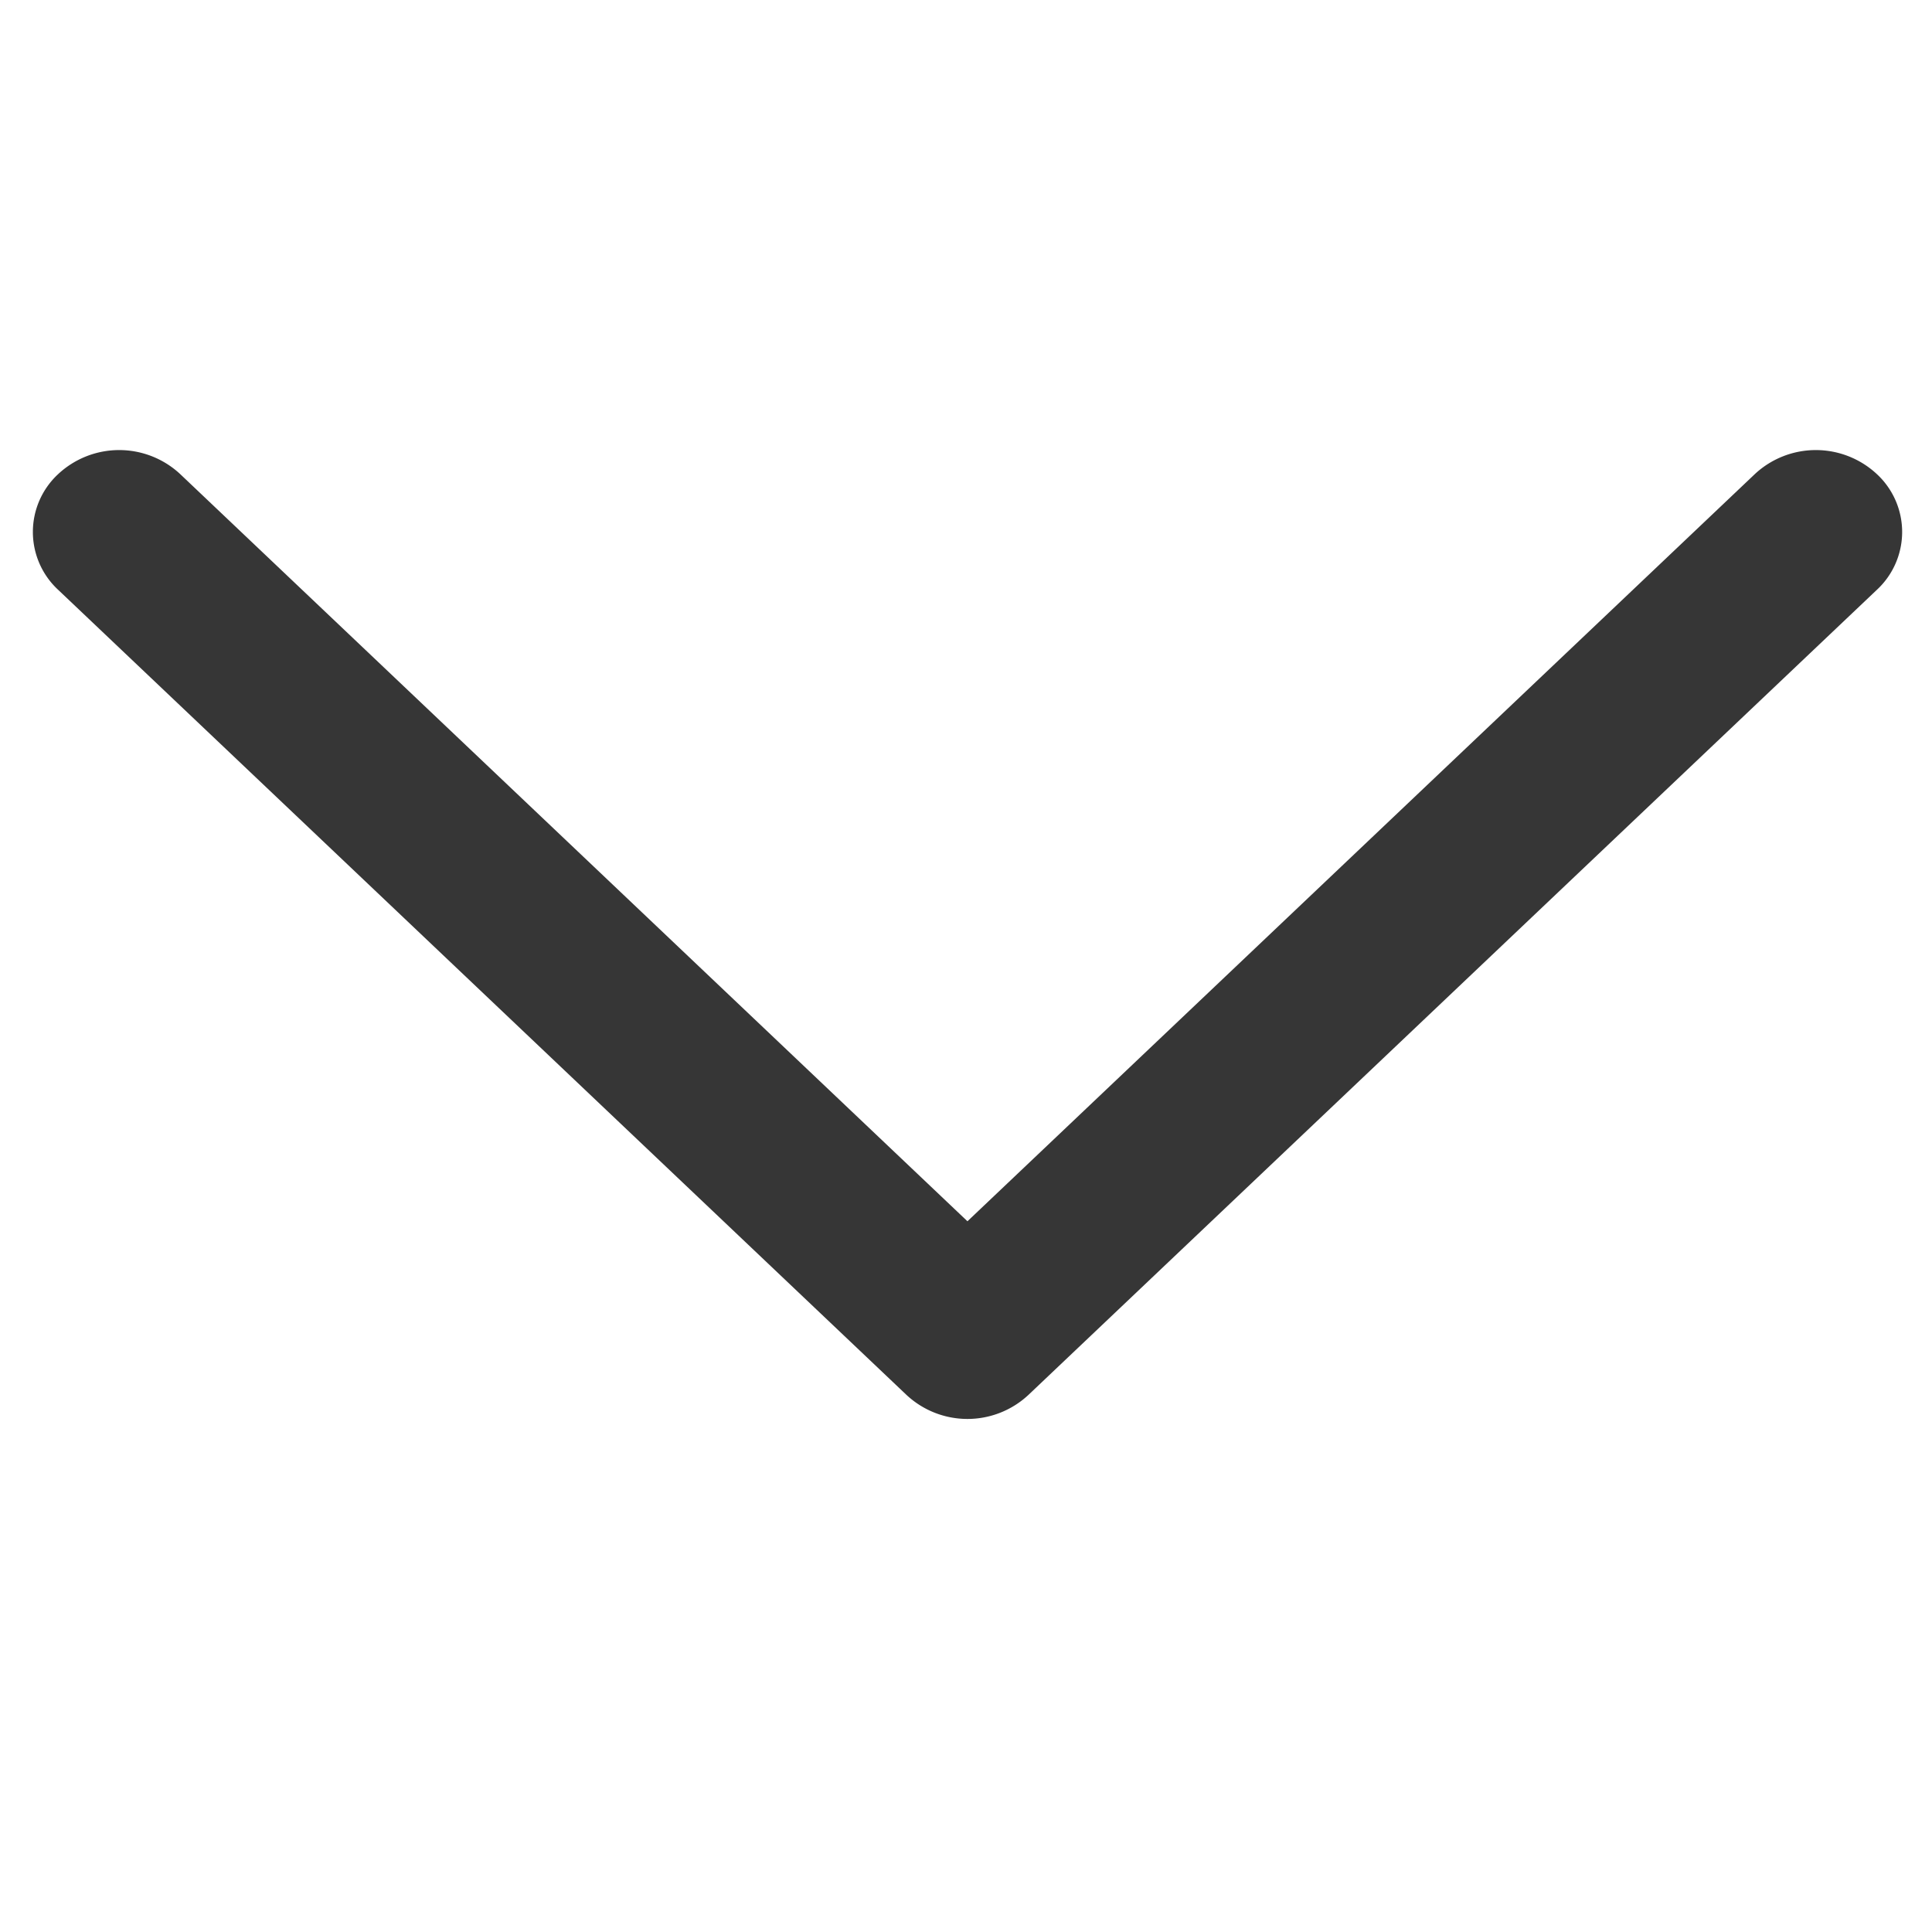 <svg xmlns="http://www.w3.org/2000/svg" xmlns:xlink="http://www.w3.org/1999/xlink" width="16" height="16" viewBox="0 0 16 16">
  <defs>
    <clipPath id="clip-path">
      <rect id="Rectangle_82" data-name="Rectangle 82" width="16" height="16" transform="translate(755 462)" fill="#fff" stroke="#707070" stroke-width="1"/>
    </clipPath>
  </defs>
  <g id="Dropdown_Arrow" data-name="Dropdown Arrow" transform="translate(-755 -462)" clip-path="url(#clip-path)">
    <path id="Path_18" data-name="Path 18" d="M20.469,16.906l-6.188,6.52a.741.741,0,0,0,0,1.01.653.653,0,0,0,.959,0l6.667-7.025a.74.74,0,0,0,0-1.01L15.24,9.375a.653.653,0,0,0-.959,0,.741.741,0,0,0,0,1.01Z" transform="translate(779.918 451.645) rotate(90)" fill="#363636"/>
  </g>
</svg>
